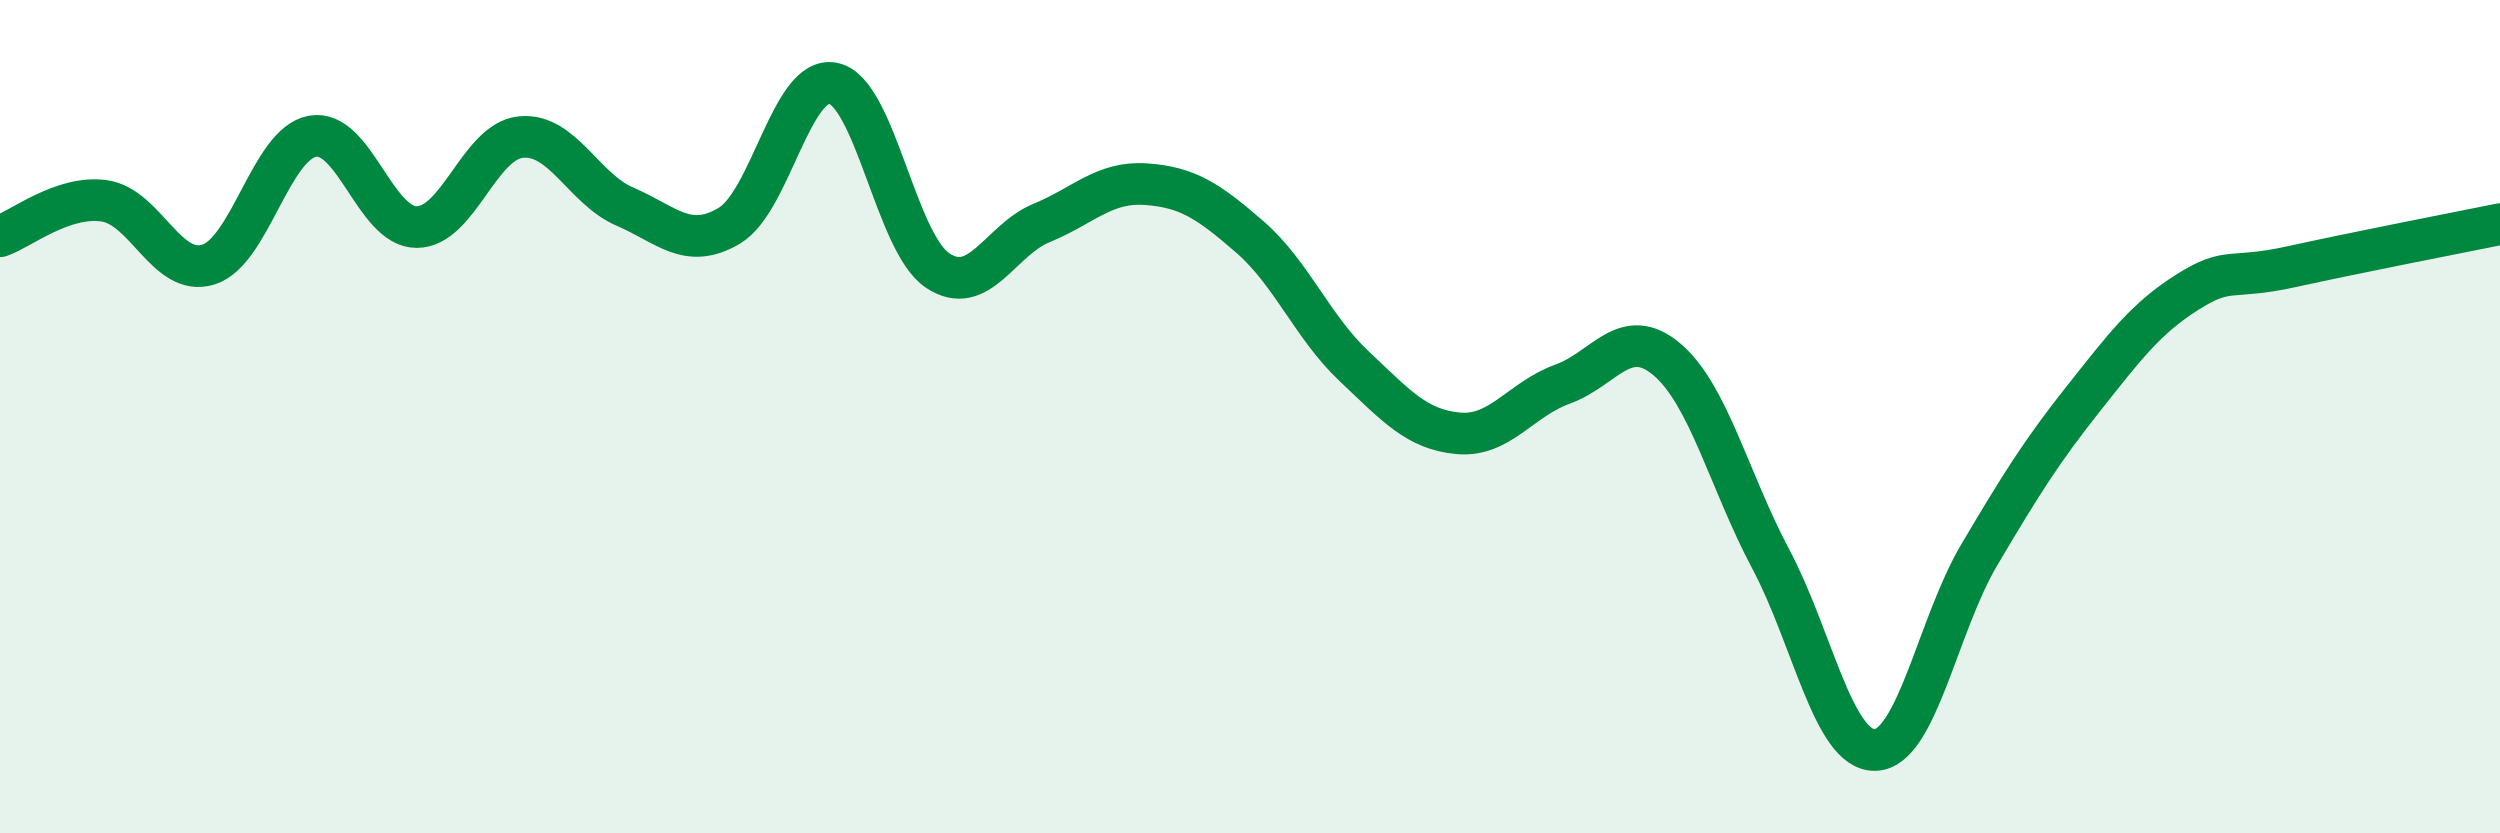 
    <svg width="60" height="20" viewBox="0 0 60 20" xmlns="http://www.w3.org/2000/svg">
      <path
        d="M 0,5.67 C 0.5,5.5 1.5,4.68 2.5,4.82 C 3.5,4.96 4,6.66 5,6.35 C 6,6.04 6.5,3.45 7.5,3.27 C 8.5,3.09 9,5.45 10,5.45 C 11,5.45 11.5,3.39 12.5,3.29 C 13.5,3.19 14,4.53 15,4.96 C 16,5.39 16.5,6.01 17.5,5.42 C 18.5,4.83 19,1.79 20,2 C 21,2.21 21.5,5.82 22.5,6.49 C 23.5,7.16 24,5.76 25,5.35 C 26,4.94 26.5,4.35 27.5,4.42 C 28.5,4.49 29,4.82 30,5.69 C 31,6.56 31.5,7.85 32.5,8.79 C 33.5,9.73 34,10.31 35,10.4 C 36,10.49 36.5,9.58 37.5,9.22 C 38.5,8.86 39,7.78 40,8.62 C 41,9.46 41.5,11.54 42.5,13.42 C 43.5,15.3 44,18.02 45,18 C 46,17.98 46.5,15.01 47.5,13.32 C 48.5,11.63 49,10.83 50,9.57 C 51,8.31 51.5,7.64 52.5,7.01 C 53.5,6.38 53.5,6.73 55,6.4 C 56.5,6.07 59,5.58 60,5.38L60 20L0 20Z"
        fill="#008740"
        opacity="0.1"
        stroke-linecap="round"
        stroke-linejoin="round"
      />
      <path
        d="M 0,5.67 C 0.5,5.5 1.5,4.68 2.5,4.82 C 3.5,4.96 4,6.66 5,6.35 C 6,6.04 6.5,3.45 7.5,3.27 C 8.5,3.09 9,5.45 10,5.45 C 11,5.45 11.5,3.39 12.5,3.29 C 13.5,3.19 14,4.53 15,4.96 C 16,5.39 16.5,6.01 17.5,5.42 C 18.5,4.83 19,1.79 20,2 C 21,2.21 21.5,5.82 22.5,6.49 C 23.5,7.16 24,5.76 25,5.35 C 26,4.94 26.5,4.35 27.5,4.42 C 28.5,4.49 29,4.82 30,5.69 C 31,6.56 31.5,7.85 32.5,8.79 C 33.5,9.73 34,10.31 35,10.4 C 36,10.49 36.5,9.58 37.5,9.22 C 38.5,8.86 39,7.78 40,8.62 C 41,9.46 41.5,11.54 42.5,13.42 C 43.5,15.3 44,18.02 45,18 C 46,17.98 46.5,15.01 47.5,13.32 C 48.5,11.63 49,10.83 50,9.57 C 51,8.31 51.5,7.64 52.5,7.01 C 53.5,6.38 53.5,6.73 55,6.4 C 56.5,6.07 59,5.58 60,5.38"
        stroke="#008740"
        stroke-width="1"
        fill="none"
        stroke-linecap="round"
        stroke-linejoin="round"
      />
    </svg>
  